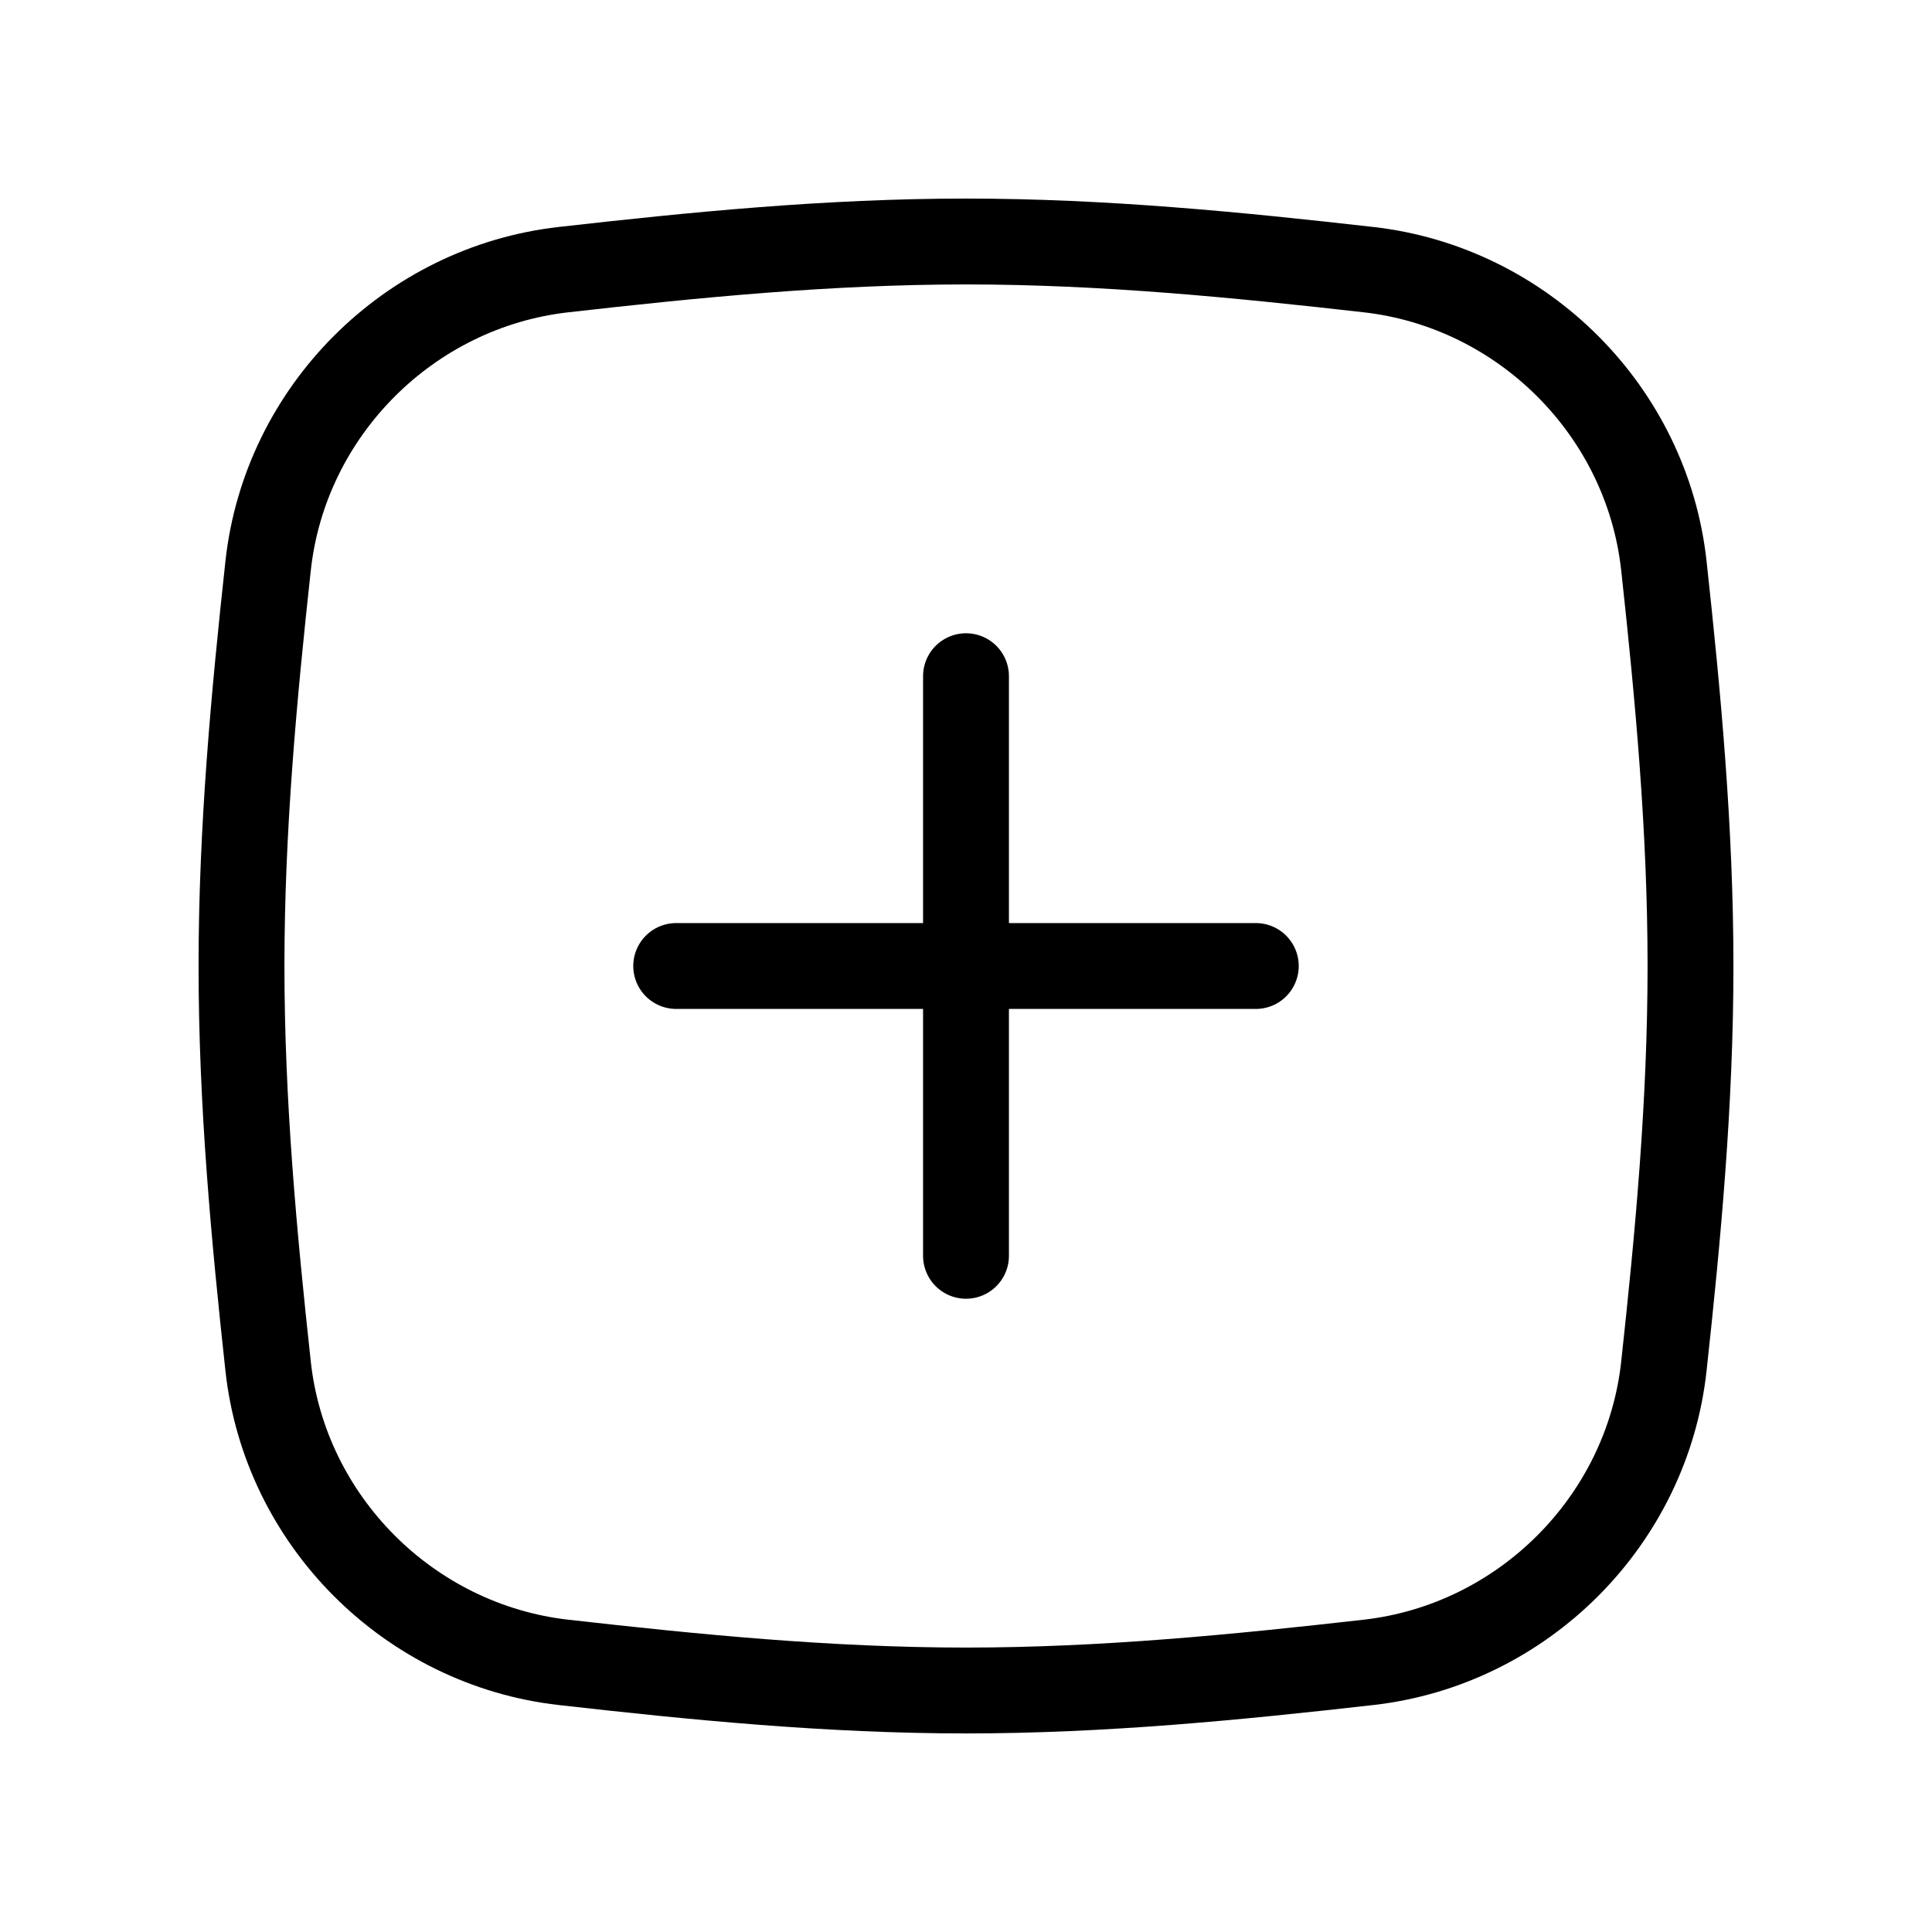 <svg width="18" height="18" viewBox="0 0 18 18" fill="none" xmlns="http://www.w3.org/2000/svg">
<path d="M2.498 12.729C2.655 14.169 3.811 15.325 5.251 15.488C6.469 15.626 7.721 15.75 9 15.75C10.279 15.75 11.531 15.626 12.749 15.488C14.189 15.325 15.345 14.169 15.502 12.729C15.634 11.518 15.75 10.272 15.75 9C15.75 7.728 15.634 6.482 15.502 5.271C15.345 3.831 14.189 2.675 12.749 2.512C11.531 2.374 10.279 2.25 9 2.25C7.721 2.25 6.469 2.374 5.251 2.512C3.811 2.675 2.655 3.831 2.498 5.271C2.366 6.482 2.25 7.728 2.25 9C2.25 10.272 2.366 11.518 2.498 12.729Z" stroke="#000000" stroke-width="0.8"/>
<path d="M9 6.3L9 11.7" stroke="#000000" stroke-width="0.8" stroke-linecap="round"/>
<path d="M11.7 9L6.3 9" stroke="#000000" stroke-width="0.8" stroke-linecap="round"/>
</svg>
